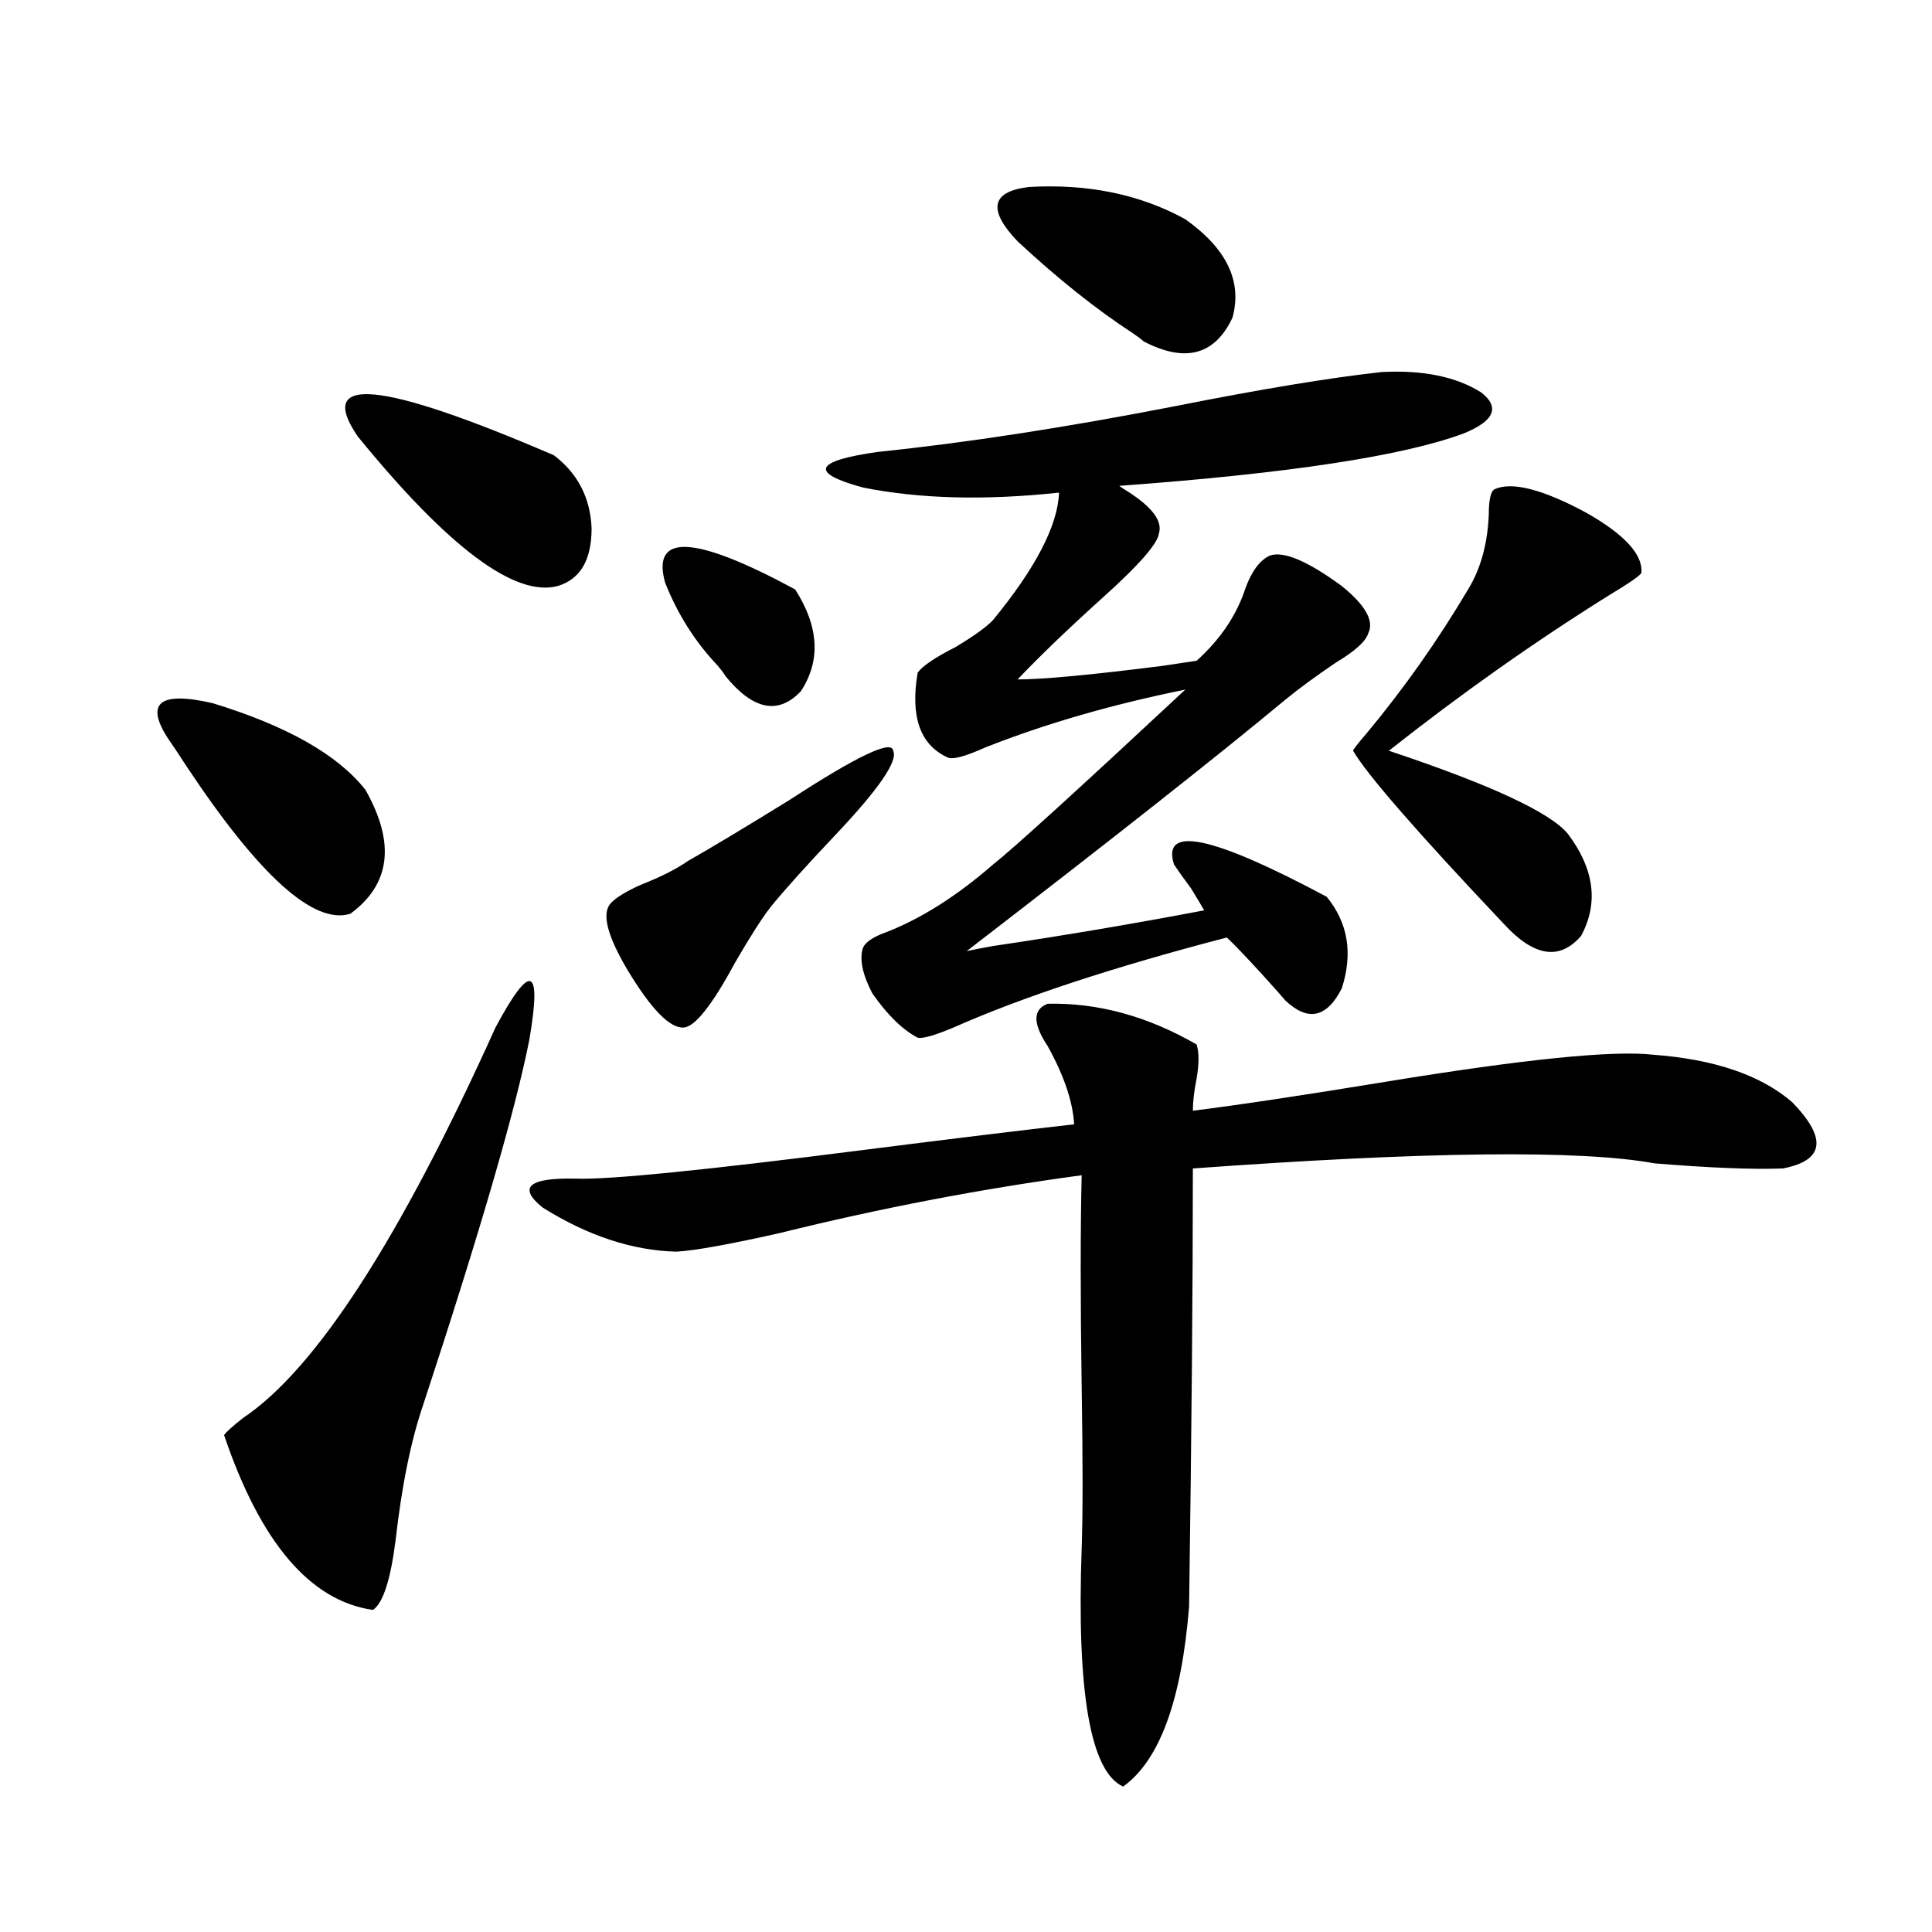 <?xml version="1.0" encoding="utf-8"?>
<!-- Generator: Adobe Illustrator 16.0.0, SVG Export Plug-In . SVG Version: 6.00 Build 0)  -->
<!DOCTYPE svg PUBLIC "-//W3C//DTD SVG 1.1//EN" "http://www.w3.org/Graphics/SVG/1.1/DTD/svg11.dtd">
<svg version="1.1" id="图层_1" xmlns="http://www.w3.org/2000/svg" xmlns:xlink="http://www.w3.org/1999/xlink" x="0px" y="0px"
	 width="1000px" height="1000px" viewBox="0 0 1000 1000" enable-background="new 0 0 1000 1000" xml:space="preserve">
<path d="M87.681,383.309c-13.018-19.336-5.533-25.776,22.438-19.336c38.368,11.728,64.709,26.669,79.022,44.824
	c15.609,27.548,13.003,48.931-7.805,64.16c-18.871,5.864-47.163-19.624-84.876-76.465C91.903,389.461,88.977,385.066,87.681,383.309
	z M256.457,531.844c18.201-33.976,24.055-31.929,17.561,6.152c-7.164,36.337-25.365,99.028-54.633,188.086
	c-6.509,18.759-11.387,42.489-14.634,71.191c-2.606,20.517-6.509,32.52-11.707,36.035c-32.529-4.696-58.215-34.854-77.071-90.527
	c1.296-1.758,4.543-4.683,9.756-8.789C163.441,708.806,207.022,641.419,256.457,531.844z M185.239,225.984
	c-22.118-32.218,11.707-29.004,101.461,9.668c12.348,9.38,18.856,21.973,19.512,37.793c0,16.411-5.854,26.367-17.561,29.883
	C266.533,309.192,232.067,283.415,185.239,225.984z M542.304,519.539c26.006-0.577,51.706,6.454,77.071,21.094
	c1.296,4.106,1.296,9.97,0,17.578c-1.311,6.454-1.951,12.017-1.951,16.699c23.414-2.925,56.584-7.91,99.51-14.941
	c71.538-11.714,117.711-16.397,138.533-14.063c31.859,2.349,55.929,10.547,72.193,24.609c18.201,18.759,16.585,30.185-4.878,34.277
	c-15.609,0.591-37.728-0.288-66.34-2.637c-38.383-7.031-118.046-6.152-239.019,2.637c0,60.946-0.655,136.532-1.951,226.758
	c-3.902,48.628-15.289,79.679-34.146,93.164c-16.92-7.622-24.069-48.642-21.463-123.047c0.641-17.578,0.641-45.703,0-84.375
	c-0.655-44.522-0.655-80.859,0-108.984c-52.041,7.031-104.067,17.001-156.094,29.883c-26.021,5.864-43.901,9.091-53.657,9.668
	c-22.773-0.577-45.853-8.198-69.267-22.852c-13.018-10.547-7.164-15.519,17.561-14.941c16.905,0.591,66.66-4.395,149.265-14.941
	c46.173-5.851,82.27-10.245,108.29-13.184c-0.655-11.714-5.213-25.187-13.658-40.43
	C534.499,529.798,534.499,522.478,542.304,519.539z M355.967,445.711c12.348-7.031,29.908-17.578,52.682-31.641
	c35.121-22.852,53.002-31.339,53.657-25.488c2.592,5.273-7.484,19.927-30.243,43.945c-14.969,15.82-26.021,28.125-33.17,36.914
	c-4.558,5.864-10.731,15.532-18.536,29.004c-11.707,21.685-20.487,32.821-26.341,33.398c-7.164,0.591-16.92-9.366-29.268-29.883
	c-10.411-17.578-13.338-29.004-8.78-34.277c2.592-2.925,7.805-6.152,15.609-9.668C341.974,453.923,350.113,449.817,355.967,445.711z
	 M344.26,301.57c-7.164-25.776,15.274-24.609,67.315,3.516c12.348,19.336,13.323,36.914,2.927,52.734
	c-11.707,12.305-24.725,9.668-39.023-7.91c-0.655-1.167-1.951-2.925-3.902-5.273C359.869,332.332,350.754,317.981,344.26,301.57z
	 M714.982,192.586c21.463-1.167,38.688,2.349,51.706,10.547c9.756,7.622,6.829,14.653-8.78,21.094
	c-31.219,11.728-90.729,20.806-178.532,27.246c0.641,0.591,1.951,1.47,3.902,2.637c13.003,8.212,18.536,15.532,16.585,21.973
	c-0.655,5.273-10.091,16.122-28.292,32.52c-18.216,16.411-33.17,30.762-44.877,43.066c13.003,0,38.048-2.335,75.12-7.031
	c7.805-1.167,13.658-2.046,17.561-2.637c12.348-11.124,20.808-23.73,25.365-37.793c3.247-8.789,7.47-14.351,12.683-16.699
	c7.149-2.335,19.512,2.938,37.072,15.82c12.348,9.97,16.905,18.169,13.658,24.609c-1.311,4.106-6.829,9.091-16.585,14.941
	c-10.411,7.031-19.191,13.485-26.341,19.336c-33.825,28.125-88.778,71.493-164.874,130.078c2.592-0.577,7.149-1.456,13.658-2.637
	c35.762-5.273,72.193-11.426,109.266-18.457c-1.311-2.335-3.582-6.152-6.829-11.426c-3.902-5.273-6.829-9.366-8.78-12.305
	c-6.509-20.503,19.832-14.941,79.022,16.699c11.052,13.485,13.658,29.306,7.805,47.461c-7.805,15.243-17.561,17.29-29.268,6.152
	c-1.951-2.335-5.854-6.729-11.707-13.184c-9.115-9.956-15.289-16.397-18.536-19.336c-58.535,15.243-105.698,30.762-141.46,46.582
	c-9.756,4.106-15.944,5.864-18.536,5.273c-7.805-4.093-15.609-11.714-23.414-22.852c-5.213-9.956-6.829-17.866-4.878-23.73
	c1.296-2.925,5.198-5.562,11.707-7.91c18.201-7.031,36.737-18.745,55.608-35.156c10.396-8.198,43.566-38.37,99.51-90.527
	c-37.728,7.622-72.193,17.578-103.412,29.883c-10.411,4.696-16.92,6.454-19.512,5.273c-14.313-6.44-19.512-21.094-15.609-43.945
	c2.592-3.516,9.101-7.91,19.512-13.184c9.756-5.851,16.25-10.547,19.512-14.063c22.104-26.944,33.49-48.917,34.146-65.918
	c-38.383,4.106-72.193,3.228-101.461-2.637c-27.972-7.608-25.365-13.761,7.805-18.457c45.518-4.683,96.903-12.593,154.143-23.73
	C652.865,201.375,688.307,195.524,714.982,192.586z M526.694,124.91c-15.609-16.397-13.658-25.776,5.854-28.125
	c30.563-1.758,57.56,3.817,80.974,16.699c21.463,15.243,29.588,32.231,24.39,50.977c-9.115,19.336-24.39,23.442-45.853,12.305
	c-1.311-1.167-3.262-2.637-5.854-4.395C567.334,160.066,547.502,144.246,526.694,124.91z M773.518,253.23
	c9.101-4.093,25.03,0,47.804,12.305c19.512,11.138,28.933,21.396,28.292,30.762c0,1.181-5.854,5.273-17.561,12.305
	c-38.383,24.032-76.096,50.688-113.168,79.98c52.682,17.578,83.565,31.942,92.681,43.066c13.658,18.169,15.93,35.747,6.829,52.734
	c-11.066,12.896-24.39,10.849-39.999-6.152c-44.877-47.461-70.897-77.344-78.047-89.648c0-0.577,2.271-3.516,6.829-8.789
	c19.512-23.429,37.072-48.34,52.682-74.707c6.494-10.547,10.076-23.429,10.731-38.672
	C770.591,258.806,771.566,254.411,773.518,253.23z"/>
</svg>
